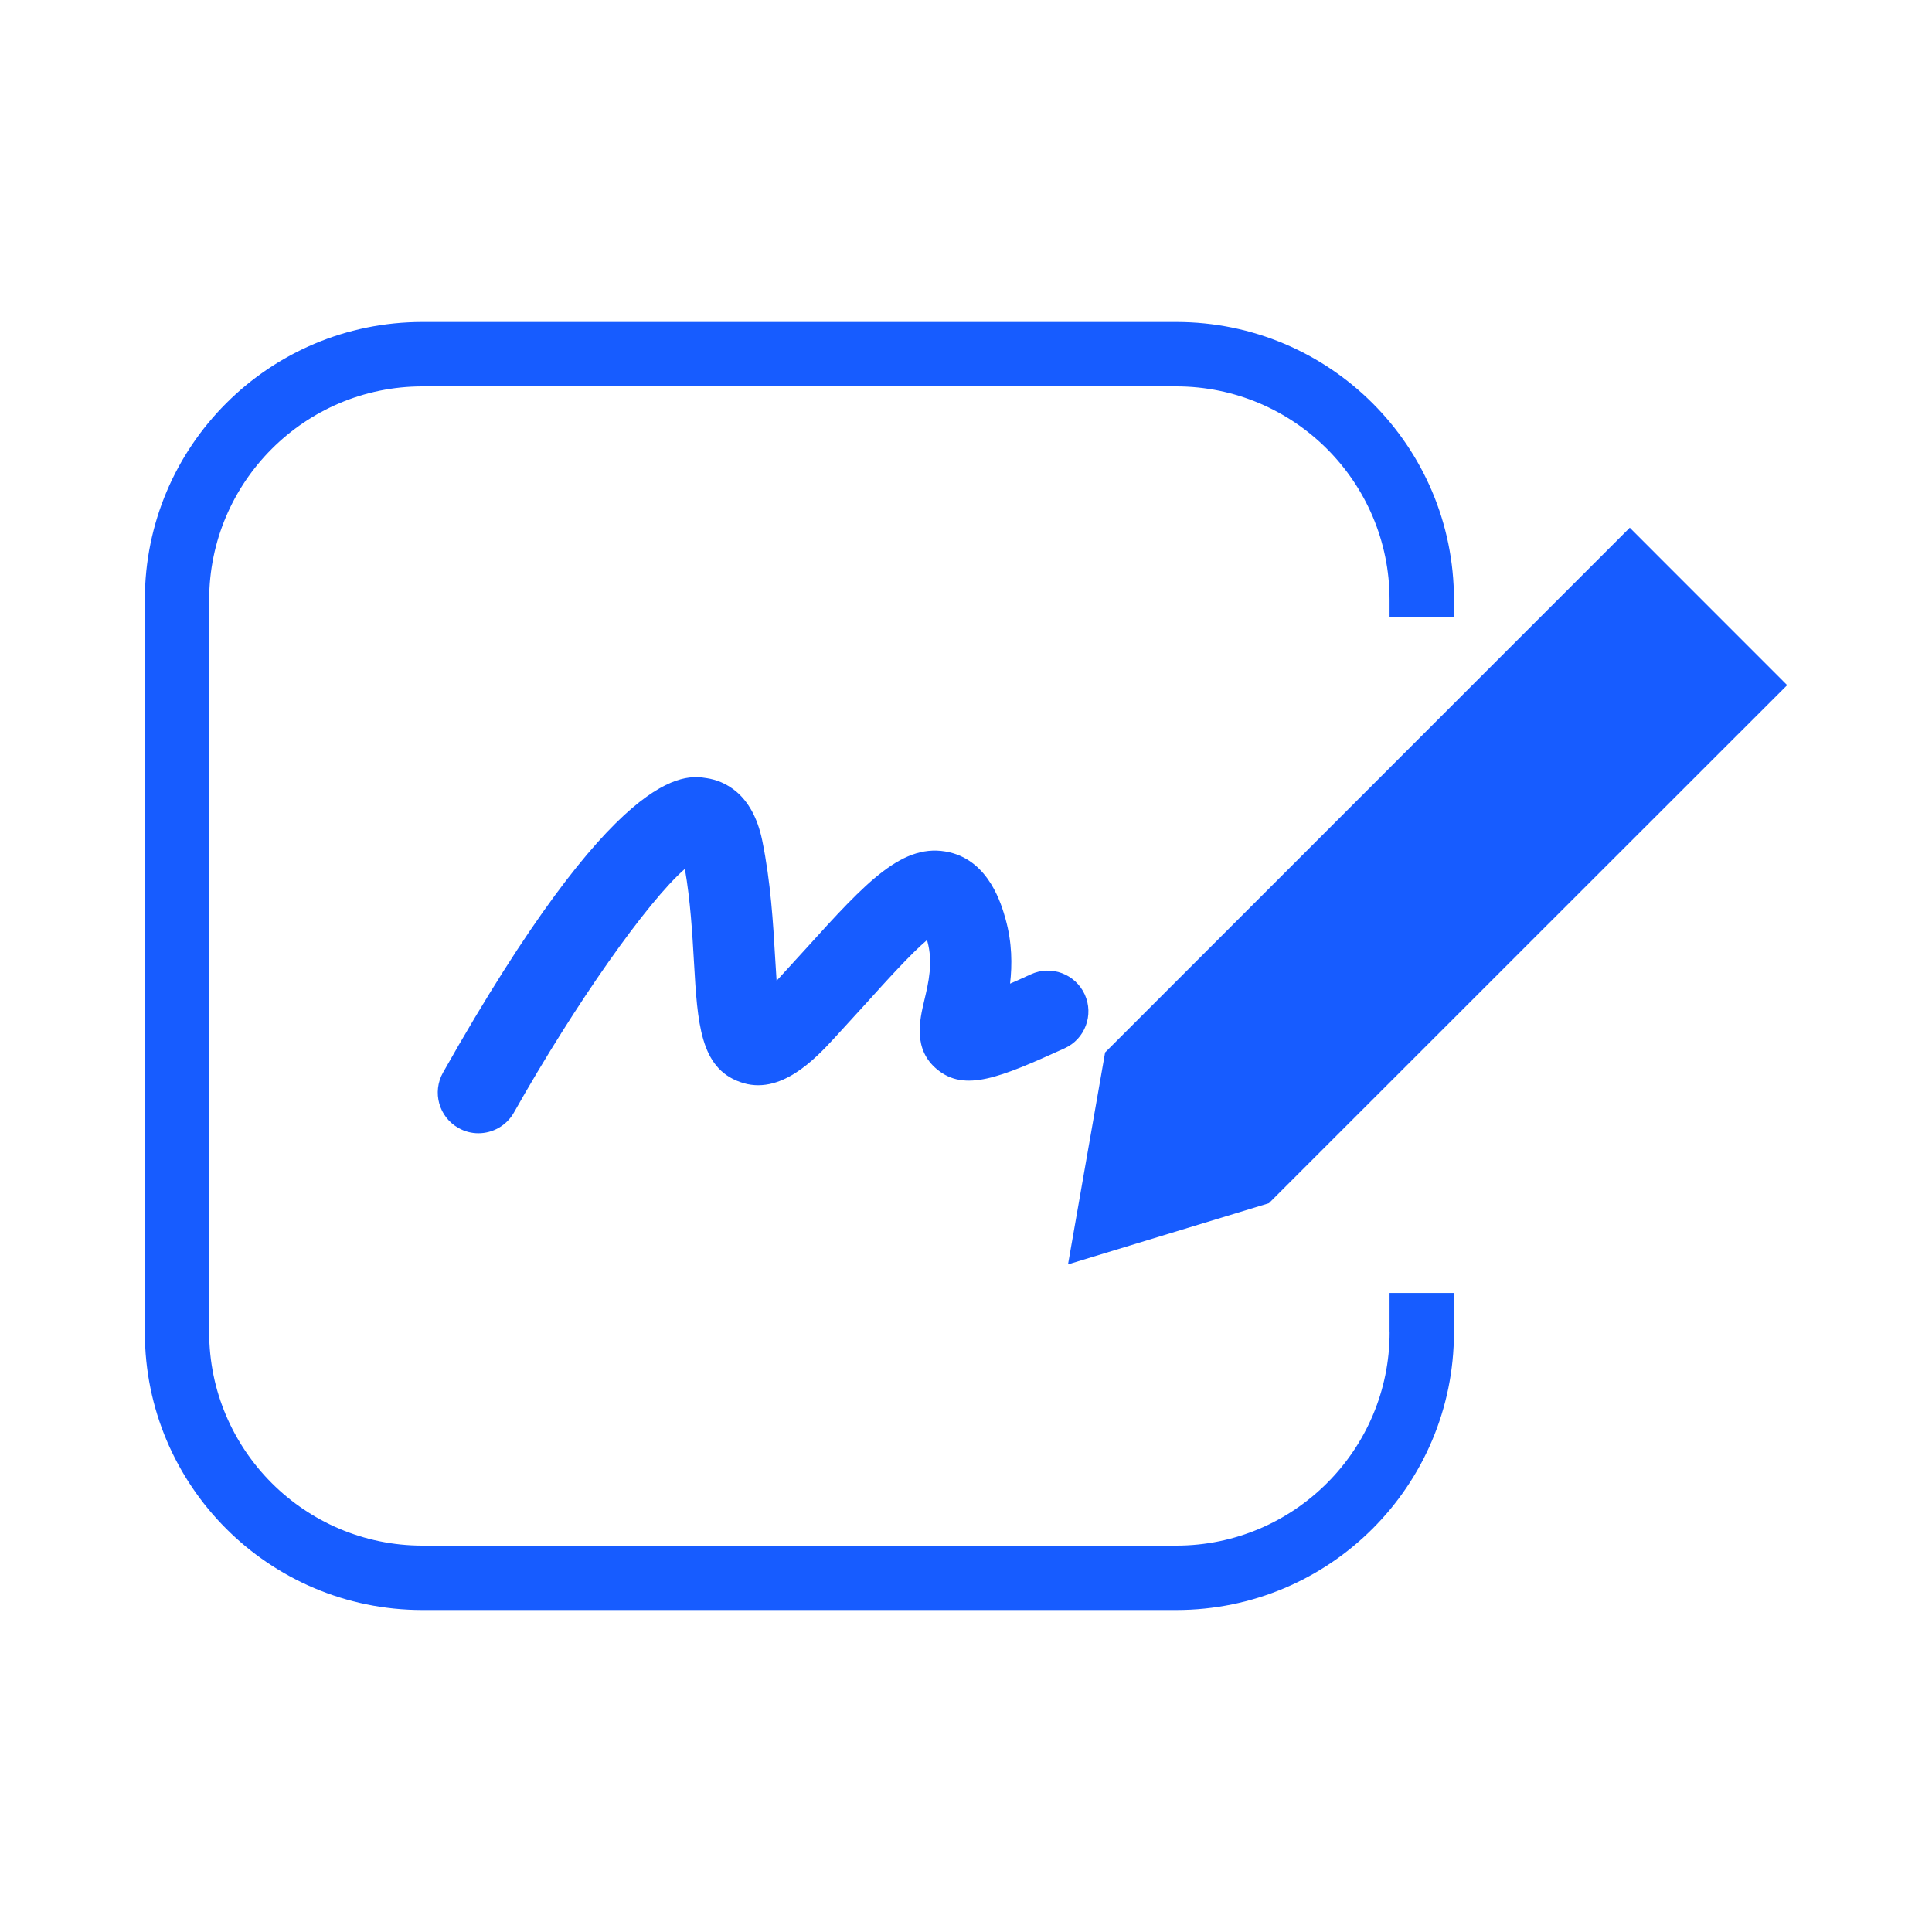 <?xml version="1.0" standalone="no"?><!DOCTYPE svg PUBLIC "-//W3C//DTD SVG 1.1//EN" "http://www.w3.org/Graphics/SVG/1.1/DTD/svg11.dtd"><svg t="1752307893116" class="icon" viewBox="0 0 1024 1024" version="1.1" xmlns="http://www.w3.org/2000/svg" p-id="4633" id="mx_n_1752307893118" xmlns:xlink="http://www.w3.org/1999/xlink" width="200" height="200"><path d="M496.708 566.818c14.643 12.083 33.212 4.403 67.55-11.196 10.854-4.915 15.599-17.715 10.684-28.535-4.983-10.854-17.749-15.667-28.57-10.684-4.164 1.911-7.782 3.55-11.025 4.949 1.161-9.933 1.126-21.675-2.389-34.27-2.116-7.475-8.567-30.379-29.662-35.328-24.508-5.734-44.032 15.565-76.117 51.029l-15.565 17.033c-0.273-4.198-0.546-8.533-0.785-12.425-1.024-17.783-2.321-39.936-6.827-61.918-5.257-25.532-20.582-31.642-29.286-33.007-11.947-1.946-47.616-7.509-139.913 156.023-5.837 10.411-2.185 23.518 8.192 29.355 3.345 1.911 6.997 2.799 10.581 2.799 7.509 0 14.848-3.959 18.807-10.957 32.836-58.231 70.758-111.787 90.624-129.161 2.935 16.896 3.925 34.031 4.813 49.323 1.877 32.529 3.243 56.081 24.405 63.625 21.333 7.817 40.38-12.902 49.596-22.835l17.34-18.978c10.82-12.015 23.654-26.18 32.188-33.417 0.034 0.171 0.102 0.341 0.137 0.512 3.174 11.298 0.649 22.05-1.604 31.539C487.424 540.638 483.772 556.203 496.708 566.818z" p-id="4634" fill="#175cff"></path><path d="M863.812 279.689 816.606 326.895 690.21 453.325 585.728 557.807 566.067 670.14 672.563 637.713 690.21 620.066 819.61 490.701 947.234 363.145Z" p-id="4635" fill="#175cff"></path><path d="M736.529 706.15c0 62.327-50.722 113.05-113.05 113.05L223.915 819.2c-62.327 0-113.05-50.722-113.05-113.05L110.865 317.85C110.899 255.488 161.587 204.8 223.915 204.8l399.531 0c62.327 0 113.05 50.688 113.05 113.05l0 9.045 34.133 0L770.628 317.85C770.662 236.544 704.751 170.667 623.479 170.667L223.915 170.667C142.643 170.667 76.766 236.544 76.766 317.85l0 388.301C76.766 787.422 142.643 853.333 223.915 853.333l399.531 0c81.271 0 147.183-65.911 147.183-147.183l0-20.855-34.133 0L736.495 706.15z" p-id="4636" fill="#175cff"></path></svg>